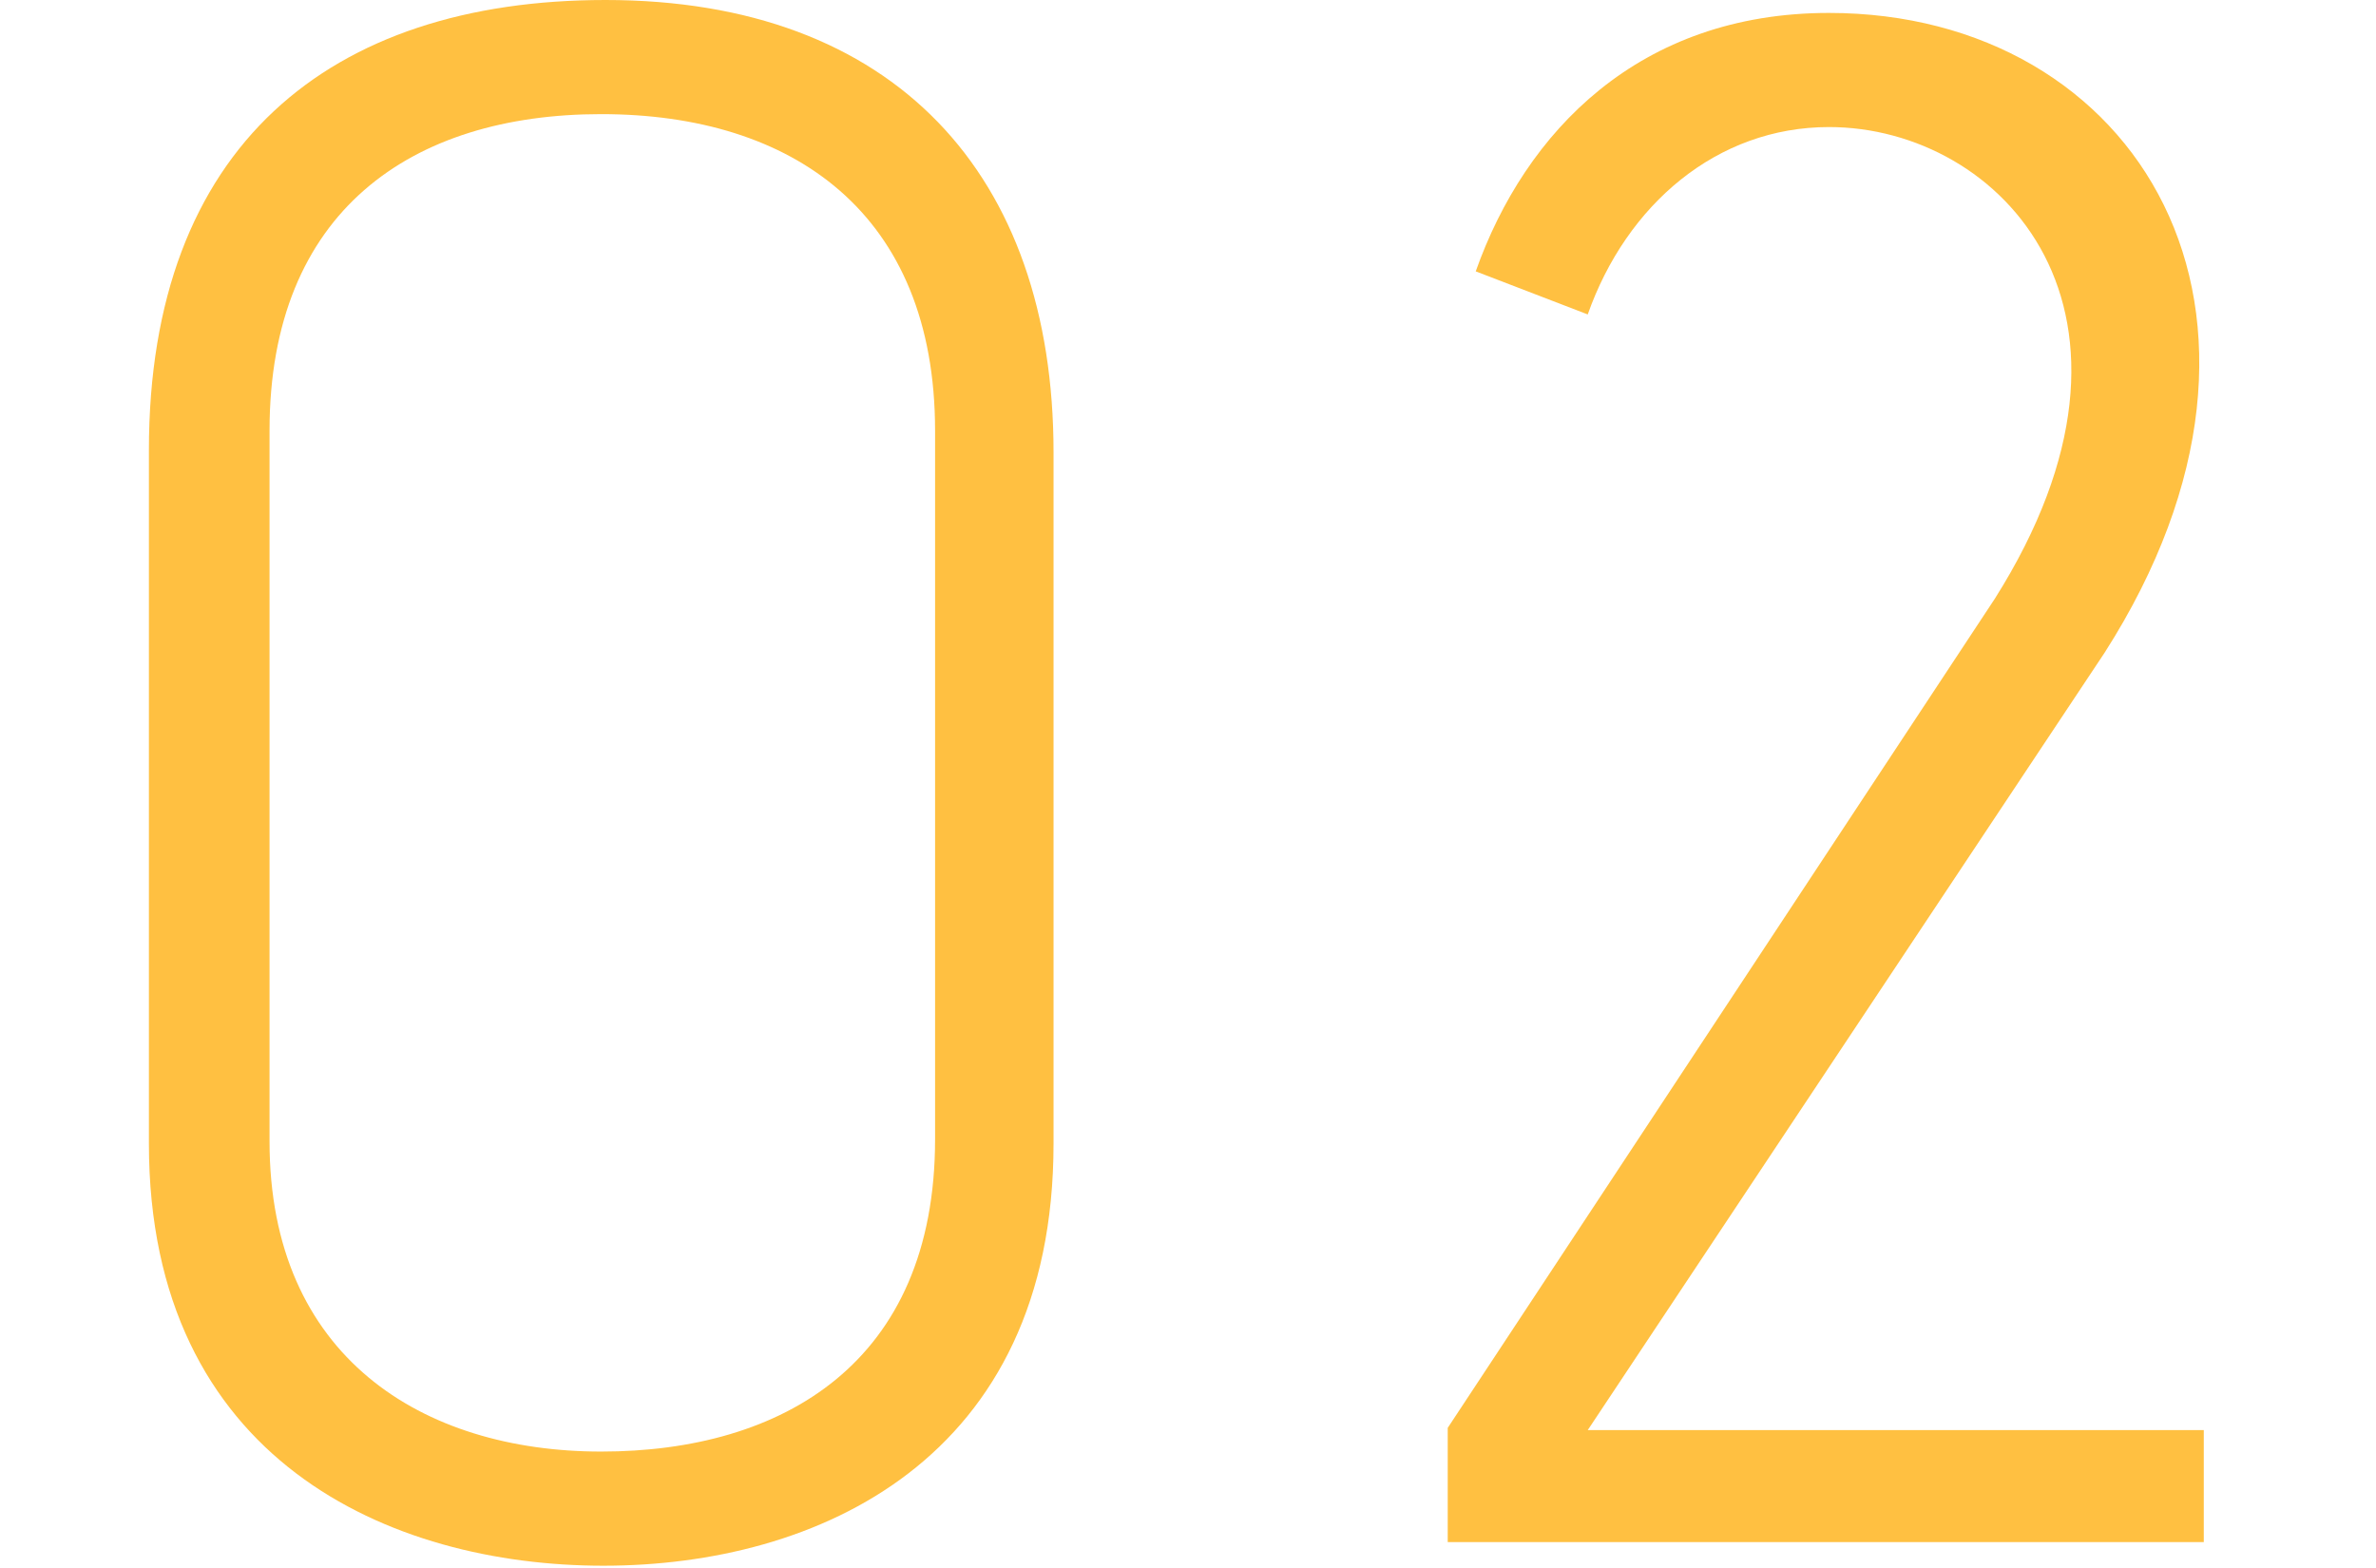 <?xml version="1.0" encoding="UTF-8"?><svg id="_レイヤー_2" xmlns="http://www.w3.org/2000/svg" viewBox="0 0 100 66"><defs><style>.cls-1{fill:none;opacity:.58;}.cls-2{fill:#ffbd38;}.cls-3{opacity:.95;}</style></defs><g id="slice"><g><g class="cls-3"><g><path class="cls-2" d="M44.341,48.136c0,13.326-9.972,17.768-18.946,17.768S6.267,61.462,6.267,48.136V18.947C6.267,6.165,13.881,0,25.485,0c12.147,0,18.856,7.343,18.856,19.037v29.099Zm-4.986-30.006c0-9.156-5.983-13.326-14.051-13.326-7.978,0-13.96,4.079-13.96,13.326v29.915c0,9.065,6.437,13.054,13.96,13.054,7.615,0,14.051-3.717,14.051-13.145V18.131Z"/><path class="cls-2" d="M60.931,64.907v-4.805l23.026-34.901c7.615-12.057,.272-19.853-6.98-19.853-4.714,0-8.521,3.263-10.153,7.887l-4.714-1.813c2.085-5.893,6.89-10.878,14.867-10.878,12.963,0,20.76,12.601,11.604,26.924l-21.756,32.726h25.927v4.714h-31.819Z"/></g></g><rect class="cls-1" width="100" height="66"/></g></g></svg>
